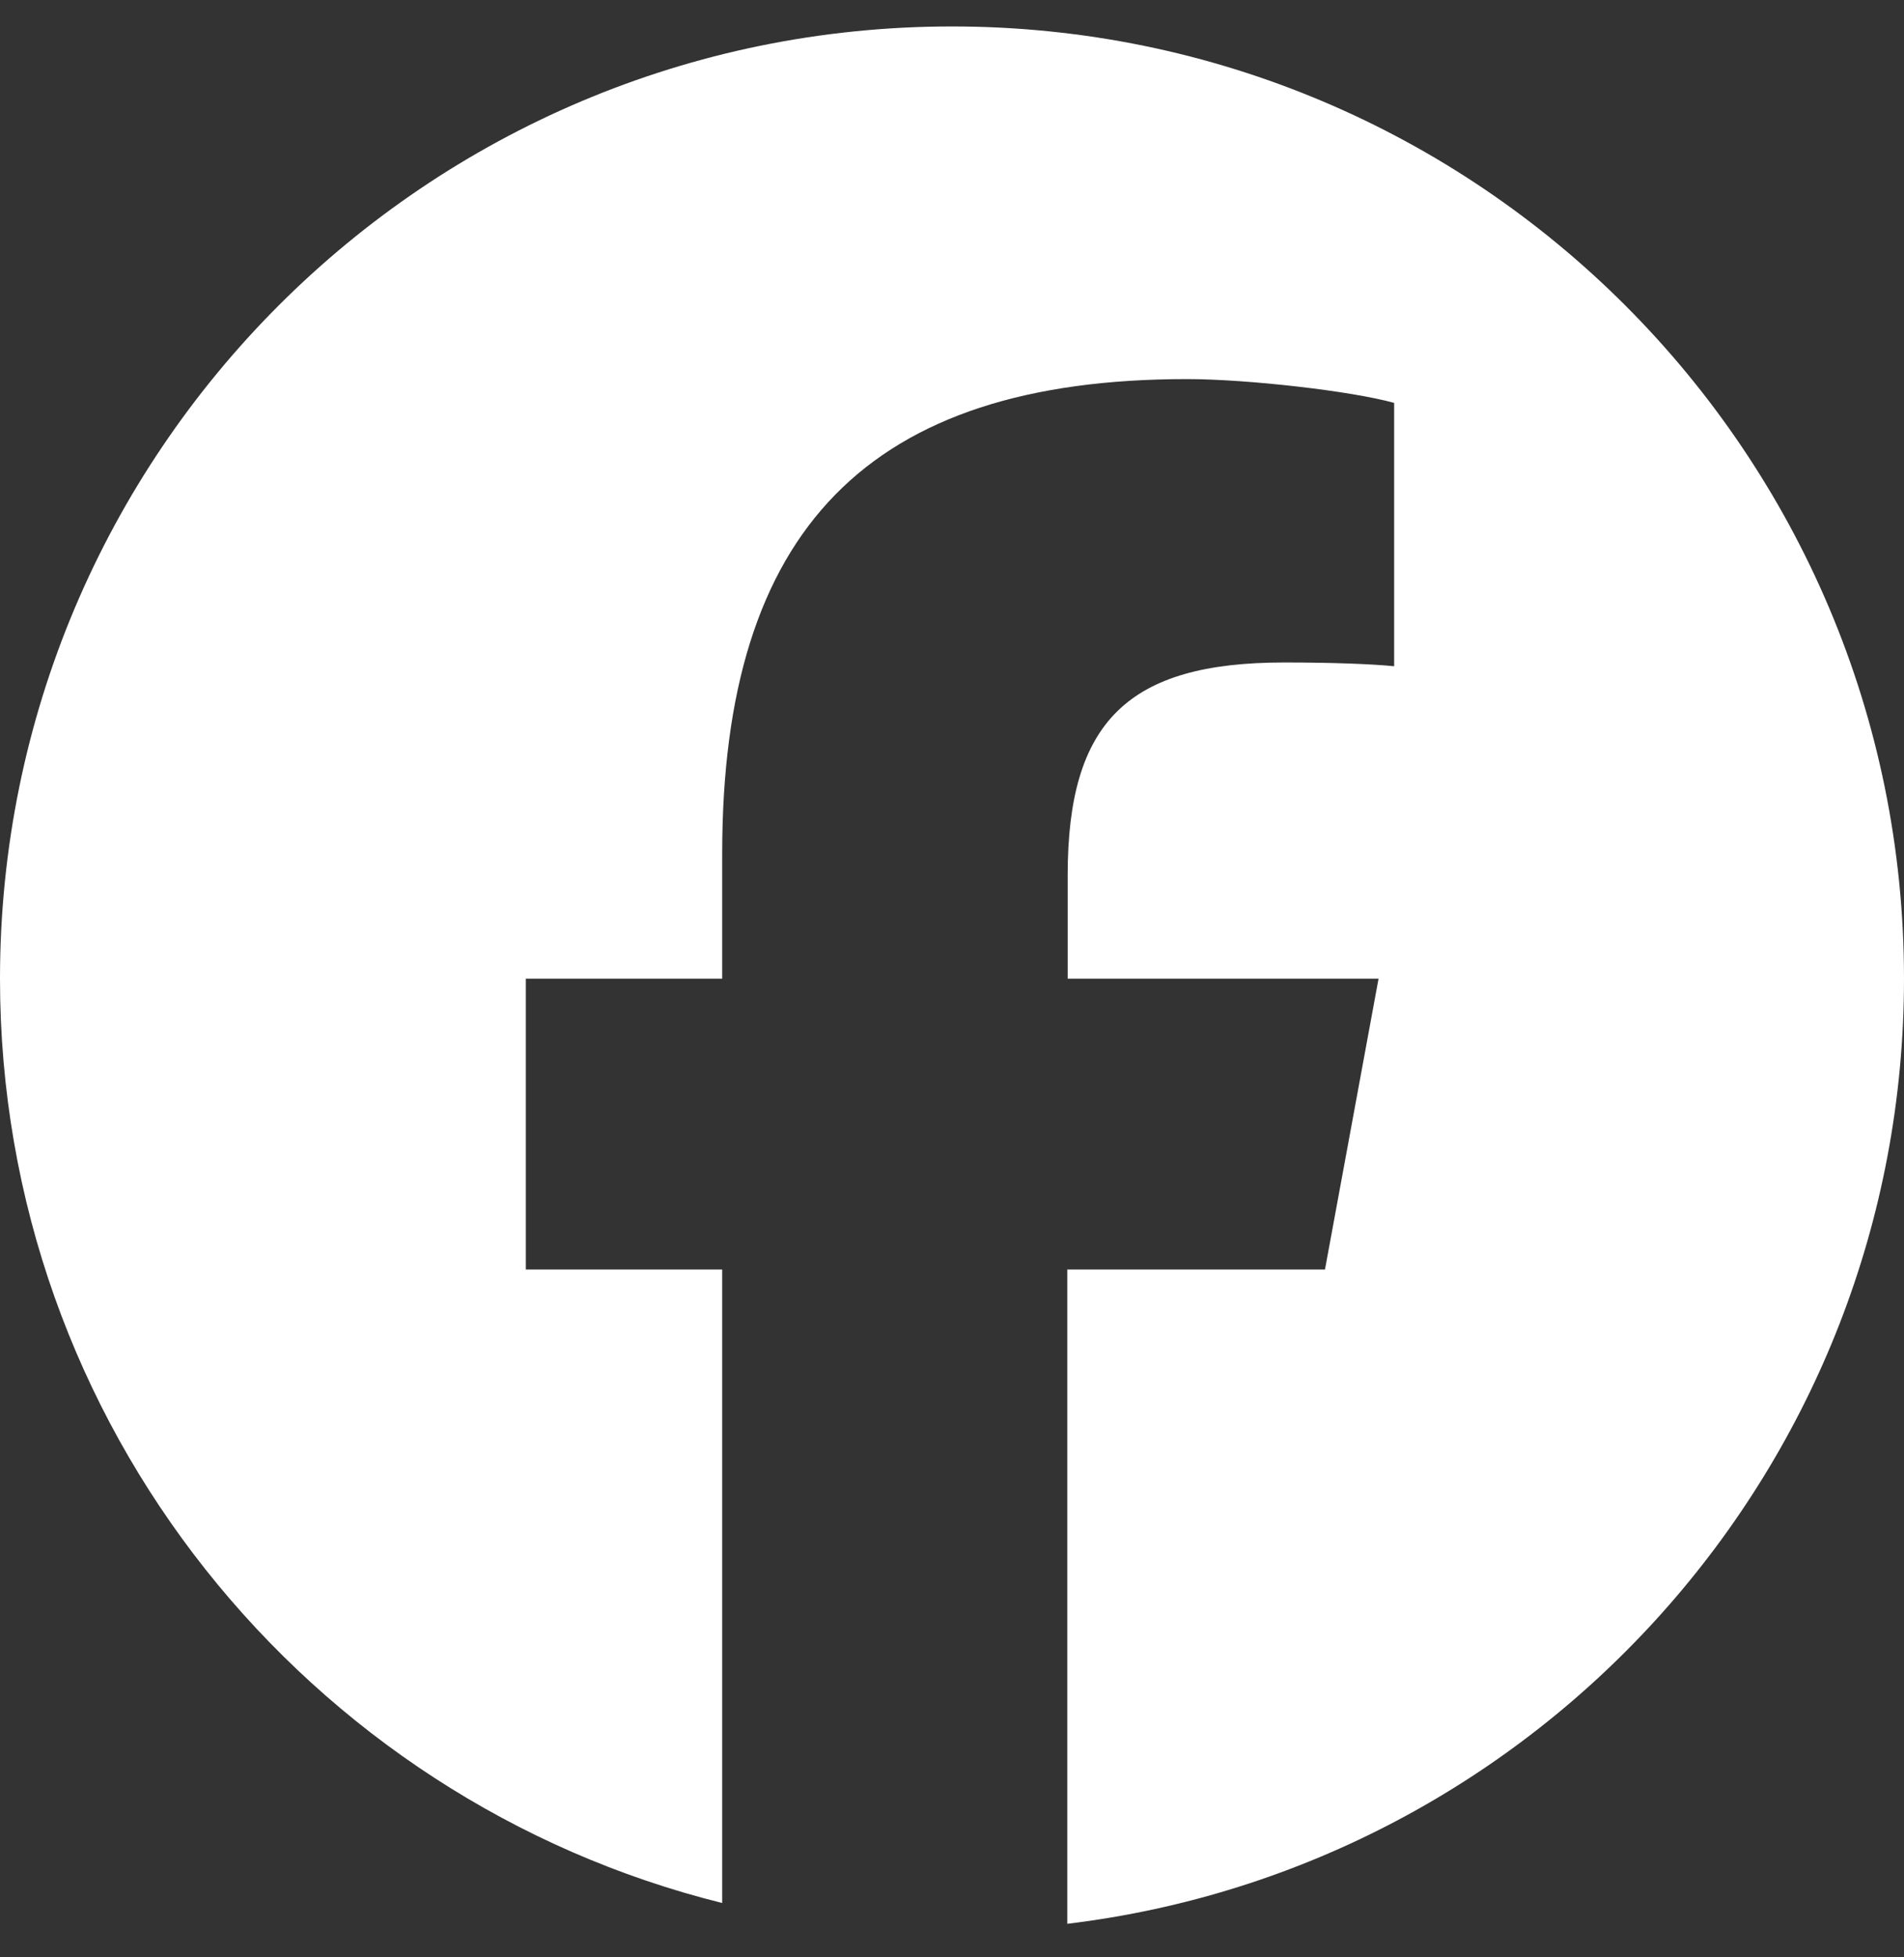 <svg width="36" height="37" viewBox="0 0 36 37" fill="none" xmlns="http://www.w3.org/2000/svg">
<rect x="0" y="0" width="36" height="37" fill="#333333" stroke="none"/>
<g clip-path="url(#clip0_302_73)">
<path d="M36 18.5C36 8.558 27.942 0.5 18 0.5C8.058 0.5 0 8.558 0 18.5C0 26.938 5.815 34.025 13.655 35.973V23.998H9.942V18.5H13.655V16.131C13.655 10.006 16.425 7.166 22.444 7.166C23.583 7.166 25.552 7.391 26.36 7.616V12.594C25.938 12.552 25.2 12.523 24.279 12.523C21.326 12.523 20.187 13.641 20.187 16.545V18.5H26.065L25.052 23.998H20.18V36.366C29.095 35.291 36 27.704 36 18.5Z" fill="white"/>
</g>
<defs>
<clipPath id="clip0_302_73">
<rect width="36" height="36" fill="white" transform="translate(0 0.5)"/>
</clipPath>
</defs>
</svg>
